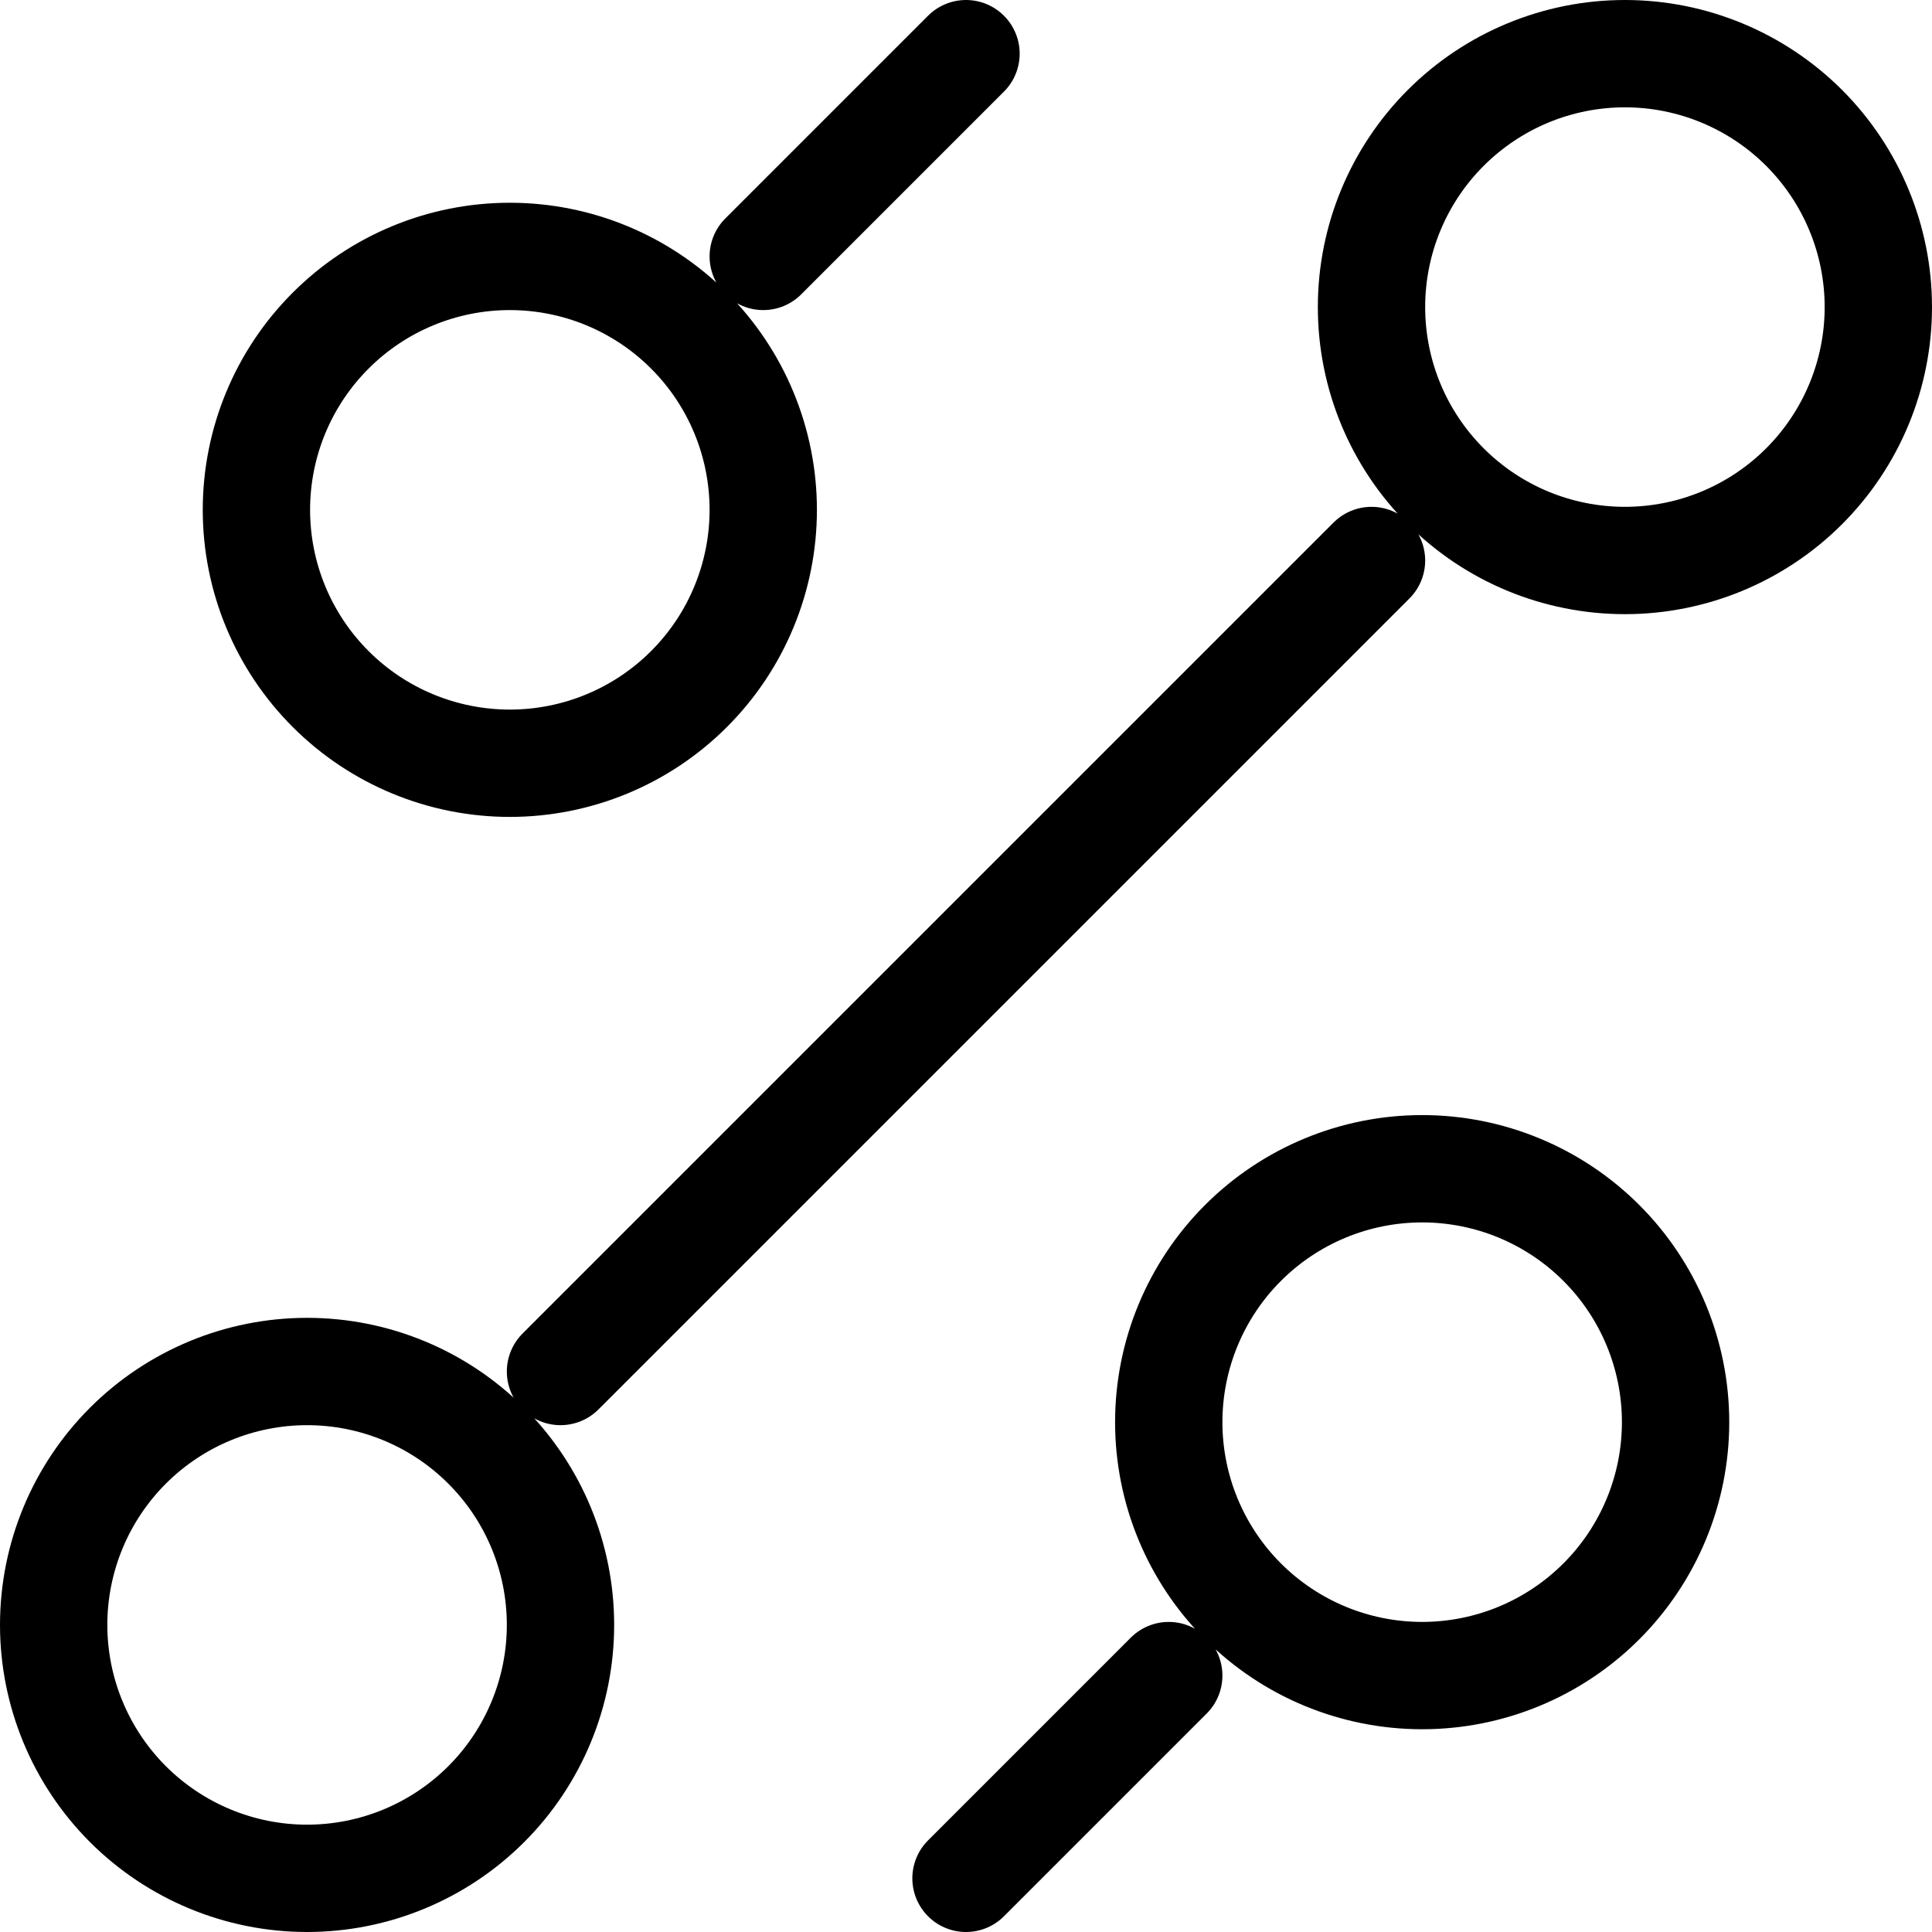 <svg width="36" height="36" viewBox="0 0 36 36" fill="none" xmlns="http://www.w3.org/2000/svg">
<path d="M14.222 4.778L18 1M10.444 25.556L25.556 10.444M18 35L21.778 31.222M26.5 31.222C27.752 31.222 28.953 30.725 29.839 29.839C30.725 28.953 31.222 27.752 31.222 26.5C31.222 25.248 30.725 24.047 29.839 23.161C28.953 22.275 27.752 21.778 26.5 21.778C25.248 21.778 24.047 22.275 23.161 23.161C22.275 24.047 21.778 25.248 21.778 26.5C21.778 27.752 22.275 28.953 23.161 29.839C24.047 30.725 25.248 31.222 26.5 31.222ZM9.5 14.222C10.752 14.222 11.954 13.725 12.839 12.839C13.725 11.954 14.222 10.752 14.222 9.5C14.222 8.248 13.725 7.046 12.839 6.161C11.954 5.275 10.752 4.778 9.5 4.778C8.248 4.778 7.046 5.275 6.161 6.161C5.275 7.046 4.778 8.248 4.778 9.5C4.778 10.752 5.275 11.954 6.161 12.839C7.046 13.725 8.248 14.222 9.5 14.222ZM5.722 35C6.975 35 8.176 34.502 9.061 33.617C9.947 32.731 10.444 31.53 10.444 30.278C10.444 29.025 9.947 27.824 9.061 26.939C8.176 26.053 6.975 25.556 5.722 25.556C4.47 25.556 3.269 26.053 2.383 26.939C1.498 27.824 1 29.025 1 30.278C1 31.53 1.498 32.731 2.383 33.617C3.269 34.502 4.47 35 5.722 35ZM30.278 10.444C31.53 10.444 32.731 9.947 33.617 9.061C34.502 8.176 35 6.975 35 5.722C35 4.47 34.502 3.269 33.617 2.383C32.731 1.498 31.53 1 30.278 1C29.025 1 27.824 1.498 26.939 2.383C26.053 3.269 25.556 4.47 25.556 5.722C25.556 6.975 26.053 8.176 26.939 9.061C27.824 9.947 29.025 10.444 30.278 10.444Z" stroke="black" stroke-width="2" stroke-linecap="round" stroke-linejoin="round"/>
</svg>
